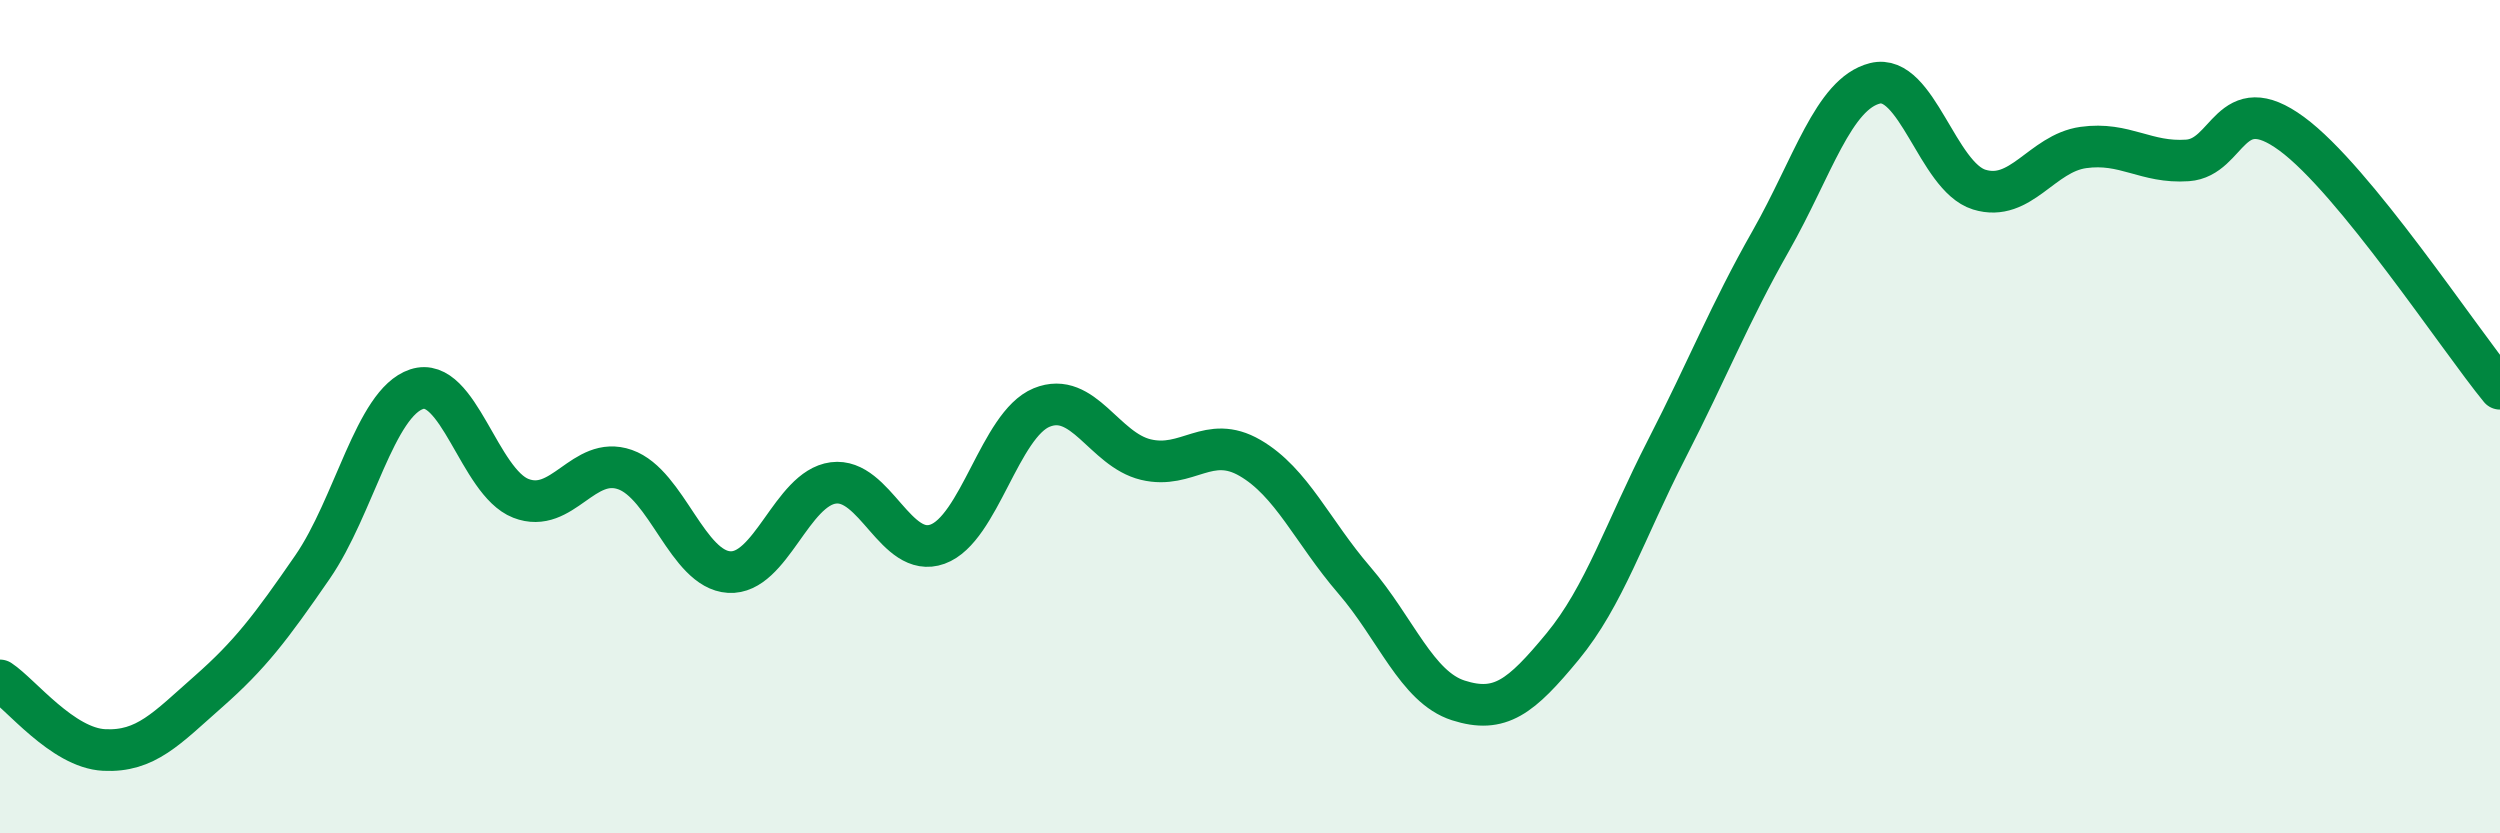 
    <svg width="60" height="20" viewBox="0 0 60 20" xmlns="http://www.w3.org/2000/svg">
      <path
        d="M 0,16.33 C 0.5,16.66 1.5,17.95 2.5,18 C 3.5,18.05 4,17.48 5,16.6 C 6,15.72 6.5,15.06 7.5,13.61 C 8.5,12.16 9,9.67 10,9.34 C 11,9.01 11.5,11.57 12.5,11.96 C 13.5,12.35 14,10.92 15,11.27 C 16,11.62 16.5,13.67 17.5,13.73 C 18.5,13.79 19,11.72 20,11.59 C 21,11.46 21.5,13.42 22.5,13.06 C 23.5,12.7 24,10.19 25,9.78 C 26,9.37 26.5,10.79 27.5,11.03 C 28.5,11.27 29,10.41 30,10.99 C 31,11.57 31.5,12.76 32.5,13.92 C 33.5,15.08 34,16.49 35,16.81 C 36,17.13 36.5,16.73 37.5,15.52 C 38.5,14.31 39,12.73 40,10.78 C 41,8.83 41.5,7.54 42.5,5.78 C 43.5,4.02 44,2.25 45,2 C 46,1.75 46.5,4.24 47.5,4.55 C 48.5,4.86 49,3.68 50,3.54 C 51,3.4 51.5,3.92 52.5,3.85 C 53.5,3.78 53.5,2.11 55,3.21 C 56.5,4.31 59,8.11 60,9.33L60 20L0 20Z"
        fill="#008740"
        opacity="0.1"
        stroke-linecap="round"
        stroke-linejoin="round"
      />
      <path
        d="M 0,16.33 C 0.5,16.66 1.5,17.95 2.5,18 C 3.5,18.05 4,17.48 5,16.6 C 6,15.72 6.5,15.06 7.5,13.61 C 8.5,12.16 9,9.67 10,9.34 C 11,9.01 11.5,11.57 12.5,11.96 C 13.5,12.35 14,10.92 15,11.27 C 16,11.62 16.5,13.67 17.5,13.73 C 18.5,13.79 19,11.72 20,11.59 C 21,11.46 21.5,13.42 22.5,13.06 C 23.5,12.7 24,10.19 25,9.78 C 26,9.37 26.5,10.79 27.5,11.03 C 28.5,11.27 29,10.41 30,10.99 C 31,11.57 31.5,12.76 32.5,13.92 C 33.5,15.08 34,16.49 35,16.81 C 36,17.13 36.5,16.73 37.5,15.52 C 38.5,14.31 39,12.73 40,10.78 C 41,8.83 41.5,7.54 42.5,5.78 C 43.5,4.02 44,2.25 45,2 C 46,1.75 46.5,4.24 47.5,4.55 C 48.5,4.86 49,3.68 50,3.54 C 51,3.4 51.5,3.92 52.5,3.85 C 53.5,3.78 53.5,2.11 55,3.21 C 56.5,4.31 59,8.11 60,9.33"
        stroke="#008740"
        stroke-width="1"
        fill="none"
        stroke-linecap="round"
        stroke-linejoin="round"
      />
    </svg>
  